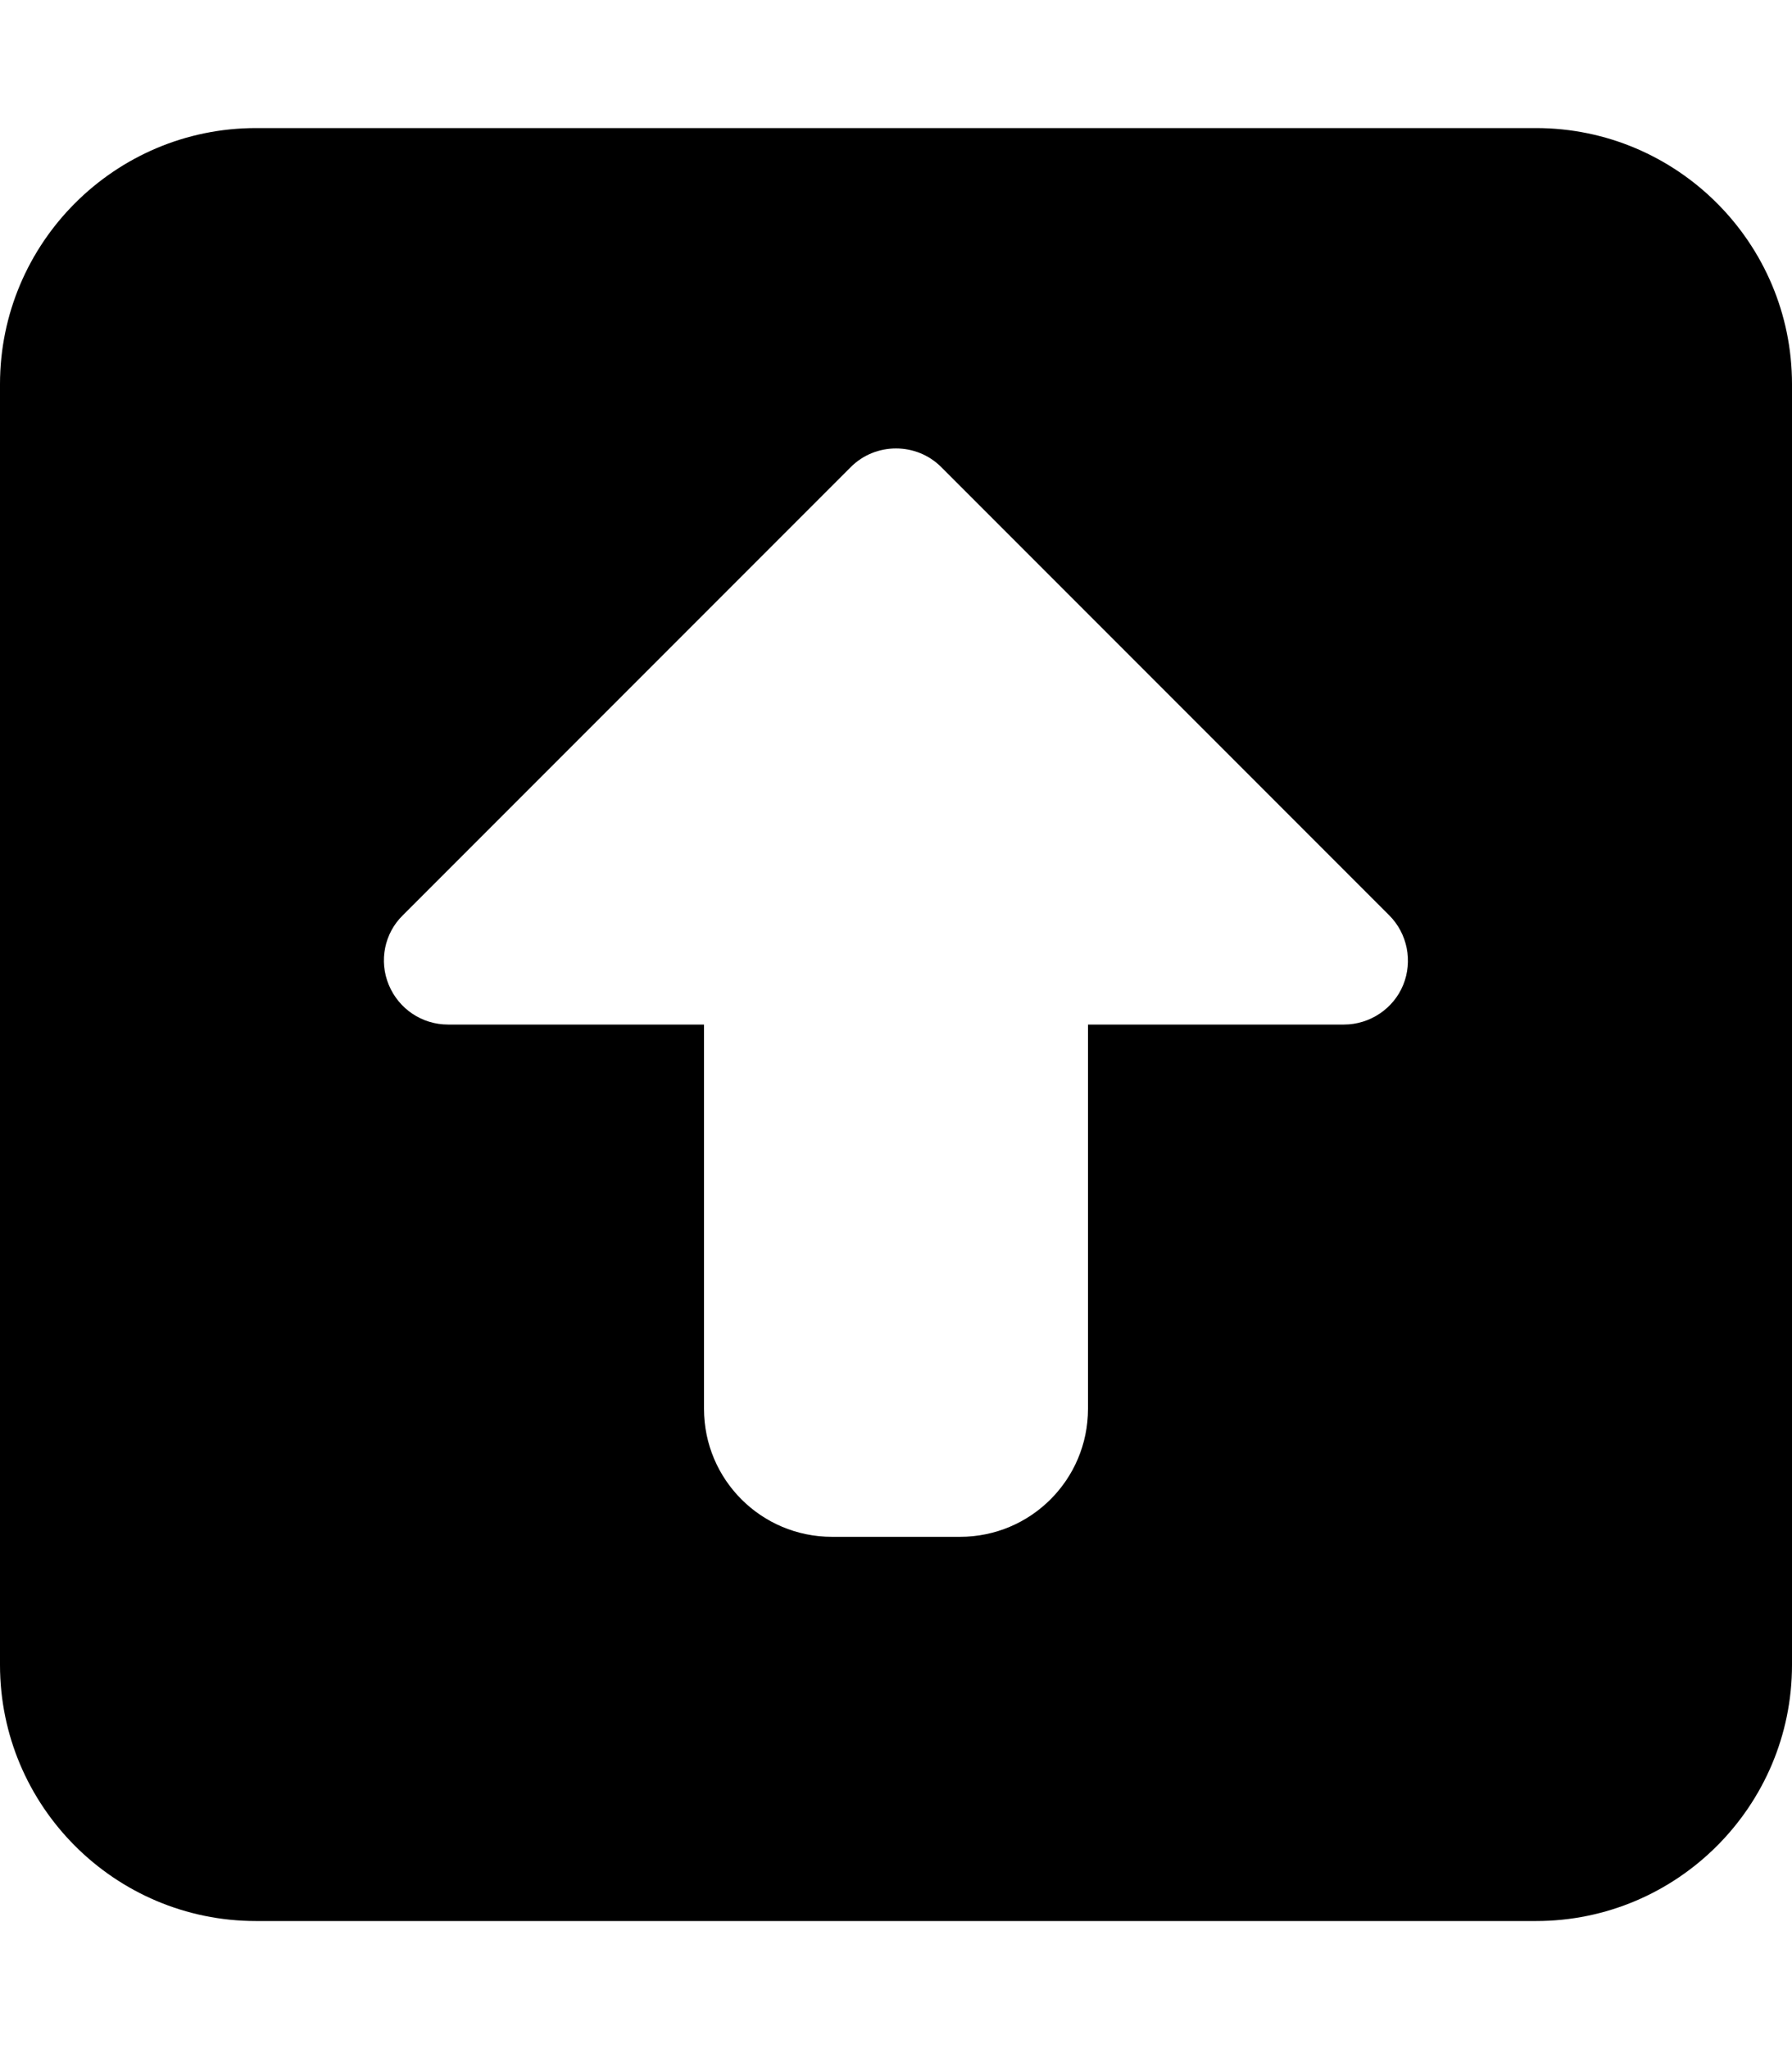 <svg xmlns="http://www.w3.org/2000/svg" viewBox="0 0 448 512"><!--! Font Awesome Pro 6.7.2 by @fontawesome - https://fontawesome.com License - https://fontawesome.com/license (Commercial License) Copyright 2024 Fonticons, Inc. --><path d="M64 32C28.7 32 0 60.7 0 96L0 416c0 35.3 28.7 64 64 64l320 0c35.3 0 64-28.7 64-64l0-320c0-35.3-28.7-64-64-64L64 32zm171.3 84.7l112 112c4.6 4.6 5.9 11.5 3.5 17.4s-8.3 9.9-14.8 9.9l-64 0 0 96c0 17.7-14.3 32-32 32l-32 0c-17.7 0-32-14.3-32-32l0-96-64 0c-6.5 0-12.3-3.9-14.8-9.9s-1.1-12.9 3.5-17.4l112-112c6.2-6.2 16.4-6.2 22.6 0z"/></svg>
